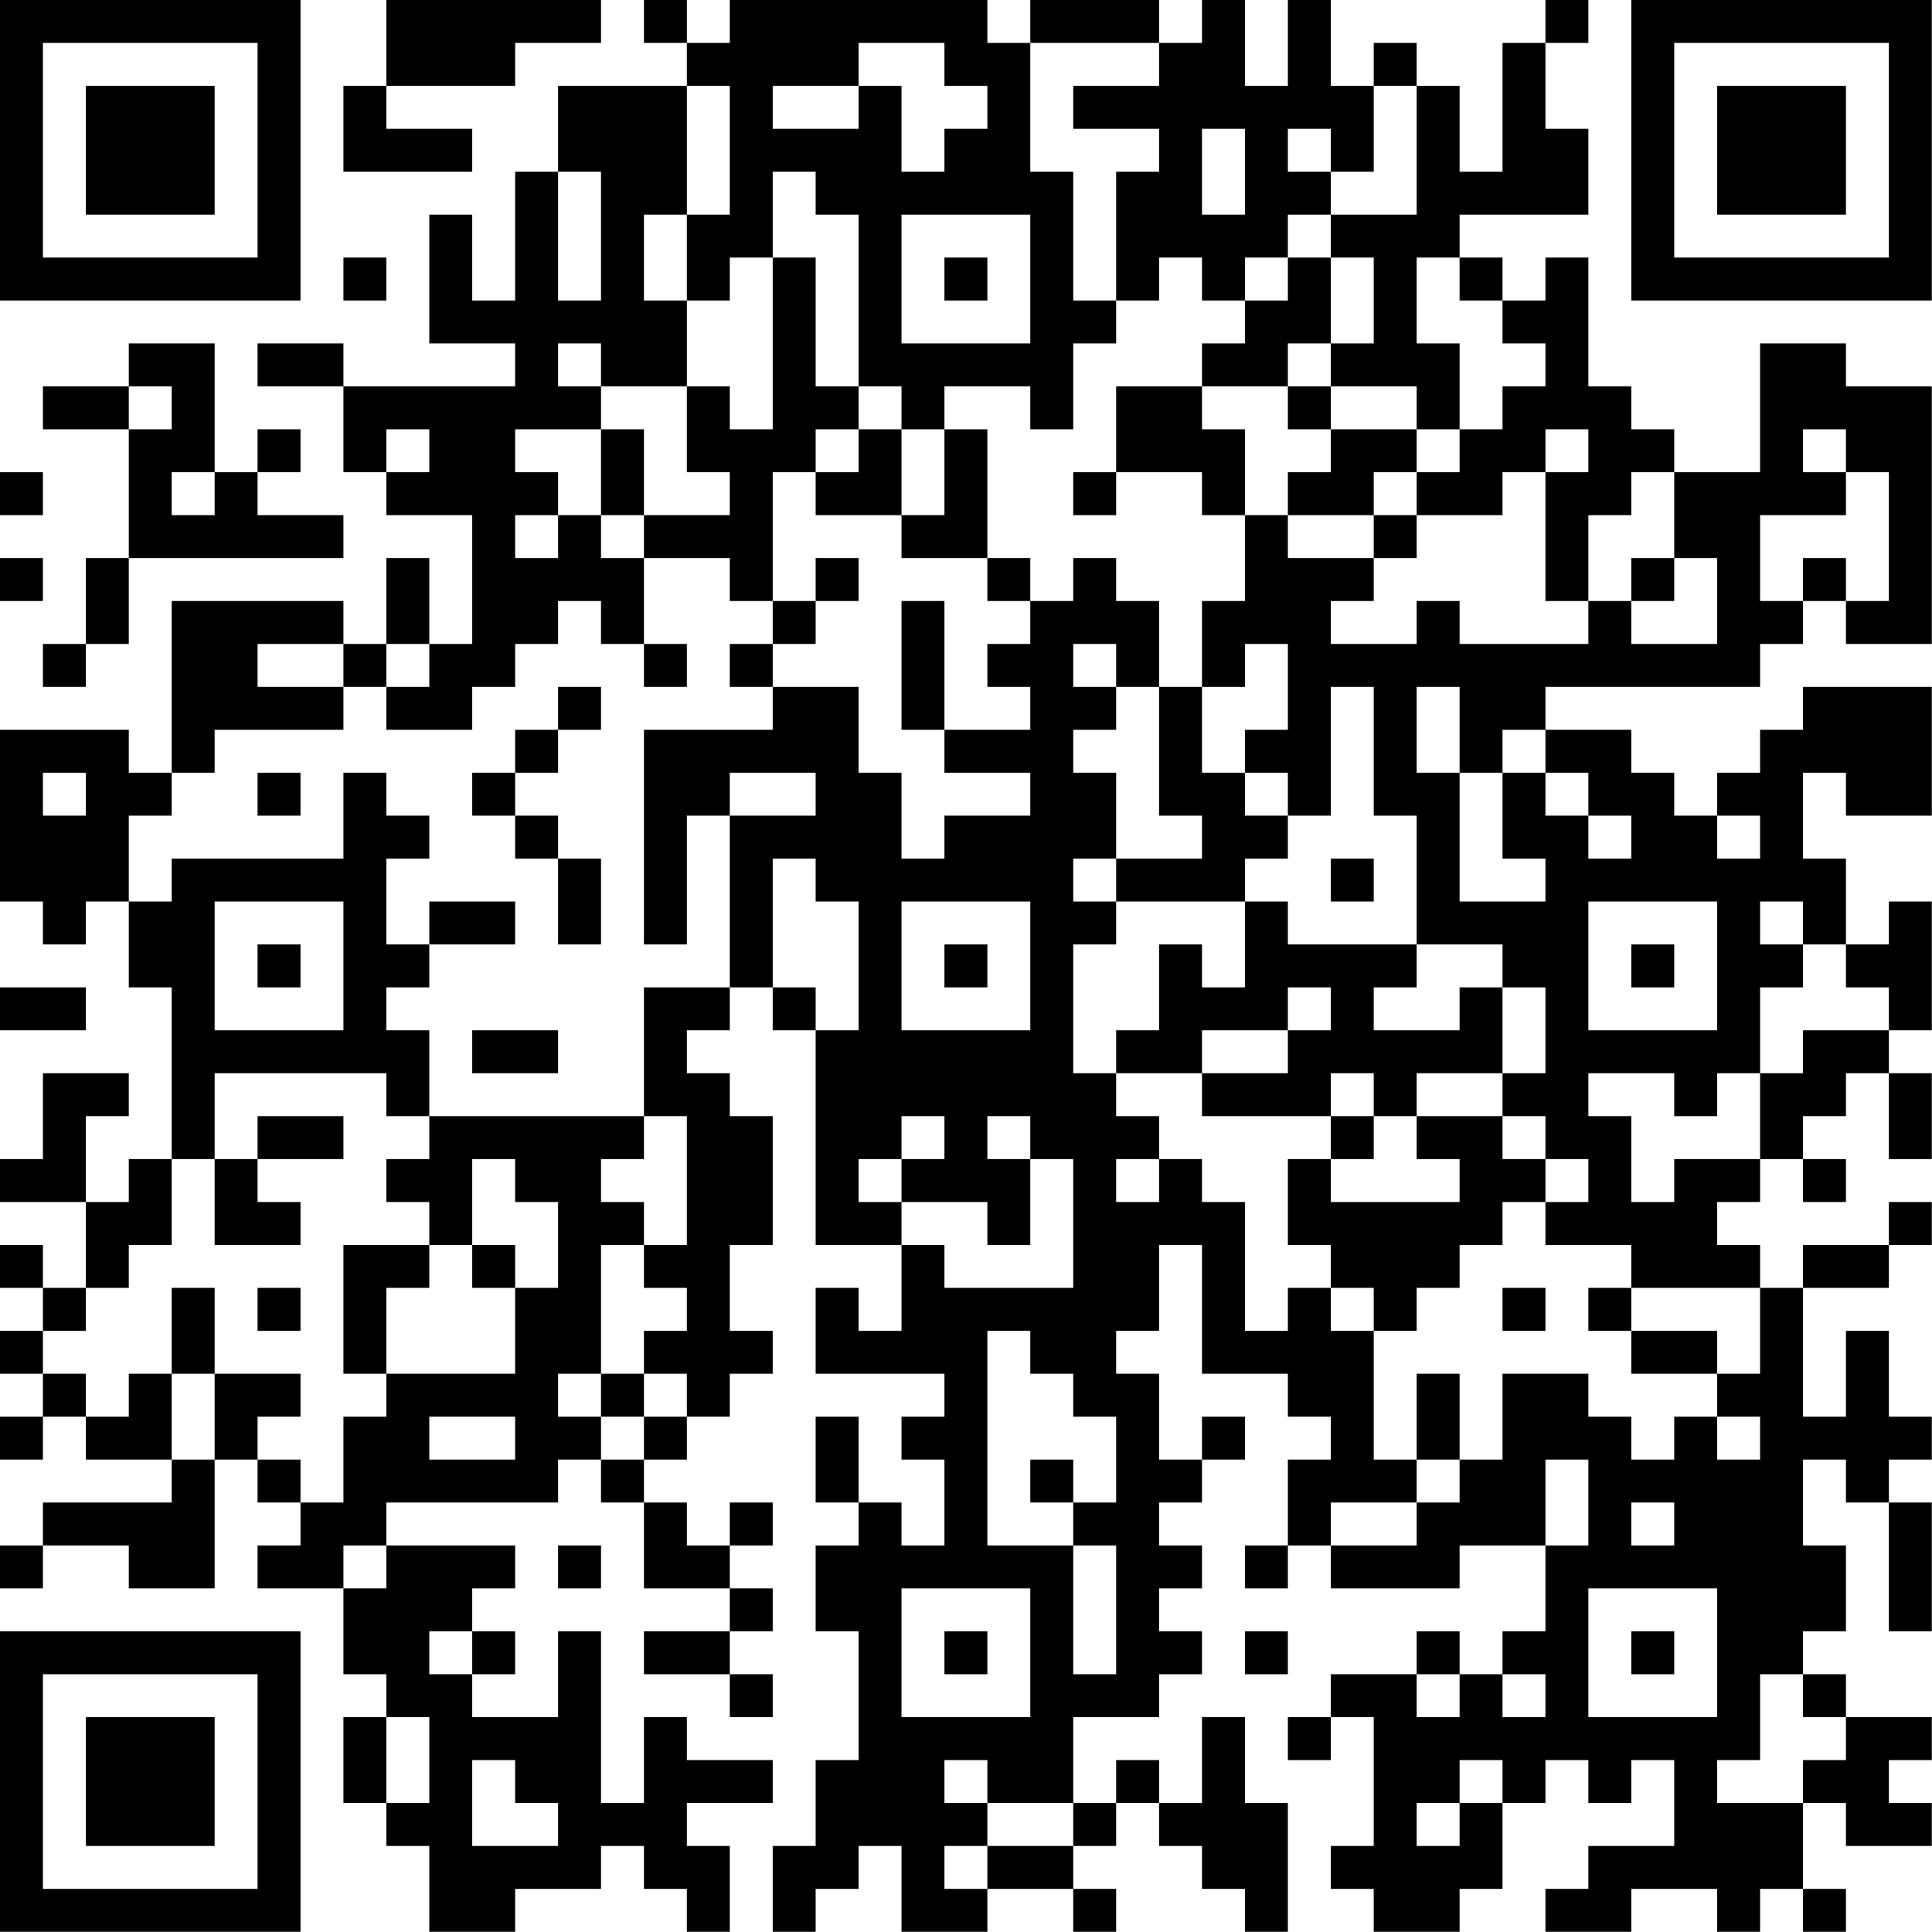 <?xml version="1.0" encoding="UTF-8"?>
<svg xmlns="http://www.w3.org/2000/svg" version="1.1" width="100" height="100" viewBox="0 0 100 100"><rect x="0" y="0" width="100" height="100" fill="#ffffff"/><g transform="scale(2.222)"><g transform="translate(0,0)"><path fill-rule="evenodd" d="M9 0L9 2L8 2L8 4L11 4L11 3L9 3L9 2L12 2L12 1L14 1L14 0ZM15 0L15 1L16 1L16 2L13 2L13 4L12 4L12 7L11 7L11 5L10 5L10 8L12 8L12 9L8 9L8 8L6 8L6 9L8 9L8 11L9 11L9 12L11 12L11 15L10 15L10 13L9 13L9 15L8 15L8 14L4 14L4 18L3 18L3 17L0 17L0 21L1 21L1 22L2 22L2 21L3 21L3 23L4 23L4 27L3 27L3 28L2 28L2 26L3 26L3 25L1 25L1 27L0 27L0 28L2 28L2 30L1 30L1 29L0 29L0 30L1 30L1 31L0 31L0 32L1 32L1 33L0 33L0 34L1 34L1 33L2 33L2 34L4 34L4 35L1 35L1 36L0 36L0 37L1 37L1 36L3 36L3 37L5 37L5 34L6 34L6 35L7 35L7 36L6 36L6 37L8 37L8 39L9 39L9 40L8 40L8 42L9 42L9 43L10 43L10 45L12 45L12 44L14 44L14 43L15 43L15 44L16 44L16 45L17 45L17 43L16 43L16 42L18 42L18 41L16 41L16 40L15 40L15 42L14 42L14 38L13 38L13 40L11 40L11 39L12 39L12 38L11 38L11 37L12 37L12 36L9 36L9 35L13 35L13 34L14 34L14 35L15 35L15 37L17 37L17 38L15 38L15 39L17 39L17 40L18 40L18 39L17 39L17 38L18 38L18 37L17 37L17 36L18 36L18 35L17 35L17 36L16 36L16 35L15 35L15 34L16 34L16 33L17 33L17 32L18 32L18 31L17 31L17 29L18 29L18 26L17 26L17 25L16 25L16 24L17 24L17 23L18 23L18 24L19 24L19 29L21 29L21 31L20 31L20 30L19 30L19 32L22 32L22 33L21 33L21 34L22 34L22 36L21 36L21 35L20 35L20 33L19 33L19 35L20 35L20 36L19 36L19 38L20 38L20 41L19 41L19 43L18 43L18 45L19 45L19 44L20 44L20 43L21 43L21 45L23 45L23 44L25 44L25 45L26 45L26 44L25 44L25 43L26 43L26 42L27 42L27 43L28 43L28 44L29 44L29 45L30 45L30 42L29 42L29 40L28 40L28 42L27 42L27 41L26 41L26 42L25 42L25 40L27 40L27 39L28 39L28 38L27 38L27 37L28 37L28 36L27 36L27 35L28 35L28 34L29 34L29 33L28 33L28 34L27 34L27 32L26 32L26 31L27 31L27 29L28 29L28 32L30 32L30 33L31 33L31 34L30 34L30 36L29 36L29 37L30 37L30 36L31 36L31 37L34 37L34 36L36 36L36 38L35 38L35 39L34 39L34 38L33 38L33 39L31 39L31 40L30 40L30 41L31 41L31 40L32 40L32 43L31 43L31 44L32 44L32 45L34 45L34 44L35 44L35 42L36 42L36 41L37 41L37 42L38 42L38 41L39 41L39 43L37 43L37 44L36 44L36 45L38 45L38 44L40 44L40 45L41 45L41 44L42 44L42 45L43 45L43 44L42 44L42 42L43 42L43 43L45 43L45 42L44 42L44 41L45 41L45 40L43 40L43 39L42 39L42 38L43 38L43 36L42 36L42 34L43 34L43 35L44 35L44 38L45 38L45 35L44 35L44 34L45 34L45 33L44 33L44 31L43 31L43 33L42 33L42 30L44 30L44 29L45 29L45 28L44 28L44 29L42 29L42 30L41 30L41 29L40 29L40 28L41 28L41 27L42 27L42 28L43 28L43 27L42 27L42 26L43 26L43 25L44 25L44 27L45 27L45 25L44 25L44 24L45 24L45 21L44 21L44 22L43 22L43 20L42 20L42 18L43 18L43 19L45 19L45 16L42 16L42 17L41 17L41 18L40 18L40 19L39 19L39 18L38 18L38 17L36 17L36 16L41 16L41 15L42 15L42 14L43 14L43 15L45 15L45 9L43 9L43 8L41 8L41 11L39 11L39 10L38 10L38 9L37 9L37 6L36 6L36 7L35 7L35 6L34 6L34 5L37 5L37 3L36 3L36 1L37 1L37 0L36 0L36 1L35 1L35 4L34 4L34 2L33 2L33 1L32 1L32 2L31 2L31 0L30 0L30 2L29 2L29 0L28 0L28 1L27 1L27 0L24 0L24 1L23 1L23 0L17 0L17 1L16 1L16 0ZM20 1L20 2L18 2L18 3L20 3L20 2L21 2L21 4L22 4L22 3L23 3L23 2L22 2L22 1ZM24 1L24 4L25 4L25 7L26 7L26 8L25 8L25 10L24 10L24 9L22 9L22 10L21 10L21 9L20 9L20 5L19 5L19 4L18 4L18 6L17 6L17 7L16 7L16 5L17 5L17 2L16 2L16 5L15 5L15 7L16 7L16 9L14 9L14 8L13 8L13 9L14 9L14 10L12 10L12 11L13 11L13 12L12 12L12 13L13 13L13 12L14 12L14 13L15 13L15 15L14 15L14 14L13 14L13 15L12 15L12 16L11 16L11 17L9 17L9 16L10 16L10 15L9 15L9 16L8 16L8 15L6 15L6 16L8 16L8 17L5 17L5 18L4 18L4 19L3 19L3 21L4 21L4 20L8 20L8 18L9 18L9 19L10 19L10 20L9 20L9 22L10 22L10 23L9 23L9 24L10 24L10 26L9 26L9 25L5 25L5 27L4 27L4 29L3 29L3 30L2 30L2 31L1 31L1 32L2 32L2 33L3 33L3 32L4 32L4 34L5 34L5 32L7 32L7 33L6 33L6 34L7 34L7 35L8 35L8 33L9 33L9 32L12 32L12 30L13 30L13 28L12 28L12 27L11 27L11 29L10 29L10 28L9 28L9 27L10 27L10 26L15 26L15 27L14 27L14 28L15 28L15 29L14 29L14 32L13 32L13 33L14 33L14 34L15 34L15 33L16 33L16 32L15 32L15 31L16 31L16 30L15 30L15 29L16 29L16 26L15 26L15 23L17 23L17 19L19 19L19 18L17 18L17 19L16 19L16 22L15 22L15 17L18 17L18 16L20 16L20 18L21 18L21 20L22 20L22 19L24 19L24 18L22 18L22 17L24 17L24 16L23 16L23 15L24 15L24 14L25 14L25 13L26 13L26 14L27 14L27 16L26 16L26 15L25 15L25 16L26 16L26 17L25 17L25 18L26 18L26 20L25 20L25 21L26 21L26 22L25 22L25 25L26 25L26 26L27 26L27 27L26 27L26 28L27 28L27 27L28 27L28 28L29 28L29 31L30 31L30 30L31 30L31 31L32 31L32 34L33 34L33 35L31 35L31 36L33 36L33 35L34 35L34 34L35 34L35 32L37 32L37 33L38 33L38 34L39 34L39 33L40 33L40 34L41 34L41 33L40 33L40 32L41 32L41 30L38 30L38 29L36 29L36 28L37 28L37 27L36 27L36 26L35 26L35 25L36 25L36 23L35 23L35 22L33 22L33 19L32 19L32 16L31 16L31 19L30 19L30 18L29 18L29 17L30 17L30 15L29 15L29 16L28 16L28 14L29 14L29 12L30 12L30 13L32 13L32 14L31 14L31 15L33 15L33 14L34 14L34 15L37 15L37 14L38 14L38 15L40 15L40 13L39 13L39 11L38 11L38 12L37 12L37 14L36 14L36 11L37 11L37 10L36 10L36 11L35 11L35 12L33 12L33 11L34 11L34 10L35 10L35 9L36 9L36 8L35 8L35 7L34 7L34 6L33 6L33 8L34 8L34 10L33 10L33 9L31 9L31 8L32 8L32 6L31 6L31 5L33 5L33 2L32 2L32 4L31 4L31 3L30 3L30 4L31 4L31 5L30 5L30 6L29 6L29 7L28 7L28 6L27 6L27 7L26 7L26 4L27 4L27 3L25 3L25 2L27 2L27 1ZM28 3L28 5L29 5L29 3ZM13 4L13 7L14 7L14 4ZM21 5L21 8L24 8L24 5ZM8 6L8 7L9 7L9 6ZM18 6L18 10L17 10L17 9L16 9L16 11L17 11L17 12L15 12L15 10L14 10L14 12L15 12L15 13L17 13L17 14L18 14L18 15L17 15L17 16L18 16L18 15L19 15L19 14L20 14L20 13L19 13L19 14L18 14L18 11L19 11L19 12L21 12L21 13L23 13L23 14L24 14L24 13L23 13L23 10L22 10L22 12L21 12L21 10L20 10L20 9L19 9L19 6ZM22 6L22 7L23 7L23 6ZM30 6L30 7L29 7L29 8L28 8L28 9L26 9L26 11L25 11L25 12L26 12L26 11L28 11L28 12L29 12L29 10L28 10L28 9L30 9L30 10L31 10L31 11L30 11L30 12L32 12L32 13L33 13L33 12L32 12L32 11L33 11L33 10L31 10L31 9L30 9L30 8L31 8L31 6ZM3 8L3 9L1 9L1 10L3 10L3 13L2 13L2 15L1 15L1 16L2 16L2 15L3 15L3 13L8 13L8 12L6 12L6 11L7 11L7 10L6 10L6 11L5 11L5 8ZM3 9L3 10L4 10L4 9ZM9 10L9 11L10 11L10 10ZM19 10L19 11L20 11L20 10ZM42 10L42 11L43 11L43 12L41 12L41 14L42 14L42 13L43 13L43 14L44 14L44 11L43 11L43 10ZM0 11L0 12L1 12L1 11ZM4 11L4 12L5 12L5 11ZM0 13L0 14L1 14L1 13ZM38 13L38 14L39 14L39 13ZM21 14L21 17L22 17L22 14ZM15 15L15 16L16 16L16 15ZM13 16L13 17L12 17L12 18L11 18L11 19L12 19L12 20L13 20L13 22L14 22L14 20L13 20L13 19L12 19L12 18L13 18L13 17L14 17L14 16ZM27 16L27 19L28 19L28 20L26 20L26 21L29 21L29 23L28 23L28 22L27 22L27 24L26 24L26 25L28 25L28 26L31 26L31 27L30 27L30 29L31 29L31 30L32 30L32 31L33 31L33 30L34 30L34 29L35 29L35 28L36 28L36 27L35 27L35 26L33 26L33 25L35 25L35 23L34 23L34 24L32 24L32 23L33 23L33 22L30 22L30 21L29 21L29 20L30 20L30 19L29 19L29 18L28 18L28 16ZM33 16L33 18L34 18L34 21L36 21L36 20L35 20L35 18L36 18L36 19L37 19L37 20L38 20L38 19L37 19L37 18L36 18L36 17L35 17L35 18L34 18L34 16ZM1 18L1 19L2 19L2 18ZM6 18L6 19L7 19L7 18ZM40 19L40 20L41 20L41 19ZM18 20L18 23L19 23L19 24L20 24L20 21L19 21L19 20ZM31 20L31 21L32 21L32 20ZM5 21L5 24L8 24L8 21ZM10 21L10 22L12 22L12 21ZM21 21L21 24L24 24L24 21ZM37 21L37 24L40 24L40 21ZM41 21L41 22L42 22L42 23L41 23L41 25L40 25L40 26L39 26L39 25L37 25L37 26L38 26L38 28L39 28L39 27L41 27L41 25L42 25L42 24L44 24L44 23L43 23L43 22L42 22L42 21ZM6 22L6 23L7 23L7 22ZM22 22L22 23L23 23L23 22ZM38 22L38 23L39 23L39 22ZM0 23L0 24L2 24L2 23ZM30 23L30 24L28 24L28 25L30 25L30 24L31 24L31 23ZM11 24L11 25L13 25L13 24ZM31 25L31 26L32 26L32 27L31 27L31 28L34 28L34 27L33 27L33 26L32 26L32 25ZM6 26L6 27L5 27L5 29L7 29L7 28L6 28L6 27L8 27L8 26ZM21 26L21 27L20 27L20 28L21 28L21 29L22 29L22 30L25 30L25 27L24 27L24 26L23 26L23 27L24 27L24 29L23 29L23 28L21 28L21 27L22 27L22 26ZM8 29L8 32L9 32L9 30L10 30L10 29ZM11 29L11 30L12 30L12 29ZM4 30L4 32L5 32L5 30ZM6 30L6 31L7 31L7 30ZM35 30L35 31L36 31L36 30ZM37 30L37 31L38 31L38 32L40 32L40 31L38 31L38 30ZM23 31L23 36L25 36L25 39L26 39L26 36L25 36L25 35L26 35L26 33L25 33L25 32L24 32L24 31ZM14 32L14 33L15 33L15 32ZM33 32L33 34L34 34L34 32ZM10 33L10 34L12 34L12 33ZM24 34L24 35L25 35L25 34ZM36 34L36 36L37 36L37 34ZM38 35L38 36L39 36L39 35ZM8 36L8 37L9 37L9 36ZM13 36L13 37L14 37L14 36ZM21 37L21 40L24 40L24 37ZM37 37L37 40L40 40L40 37ZM10 38L10 39L11 39L11 38ZM22 38L22 39L23 39L23 38ZM29 38L29 39L30 39L30 38ZM38 38L38 39L39 39L39 38ZM33 39L33 40L34 40L34 39ZM35 39L35 40L36 40L36 39ZM41 39L41 41L40 41L40 42L42 42L42 41L43 41L43 40L42 40L42 39ZM9 40L9 42L10 42L10 40ZM11 41L11 43L13 43L13 42L12 42L12 41ZM22 41L22 42L23 42L23 43L22 43L22 44L23 44L23 43L25 43L25 42L23 42L23 41ZM34 41L34 42L33 42L33 43L34 43L34 42L35 42L35 41ZM0 0L0 7L7 7L7 0ZM1 1L1 6L6 6L6 1ZM2 2L2 5L5 5L5 2ZM38 0L38 7L45 7L45 0ZM39 1L39 6L44 6L44 1ZM40 2L40 5L43 5L43 2ZM0 38L0 45L7 45L7 38ZM1 39L1 44L6 44L6 39ZM2 40L2 43L5 43L5 40Z" fill="#000000"/></g></g></svg>
